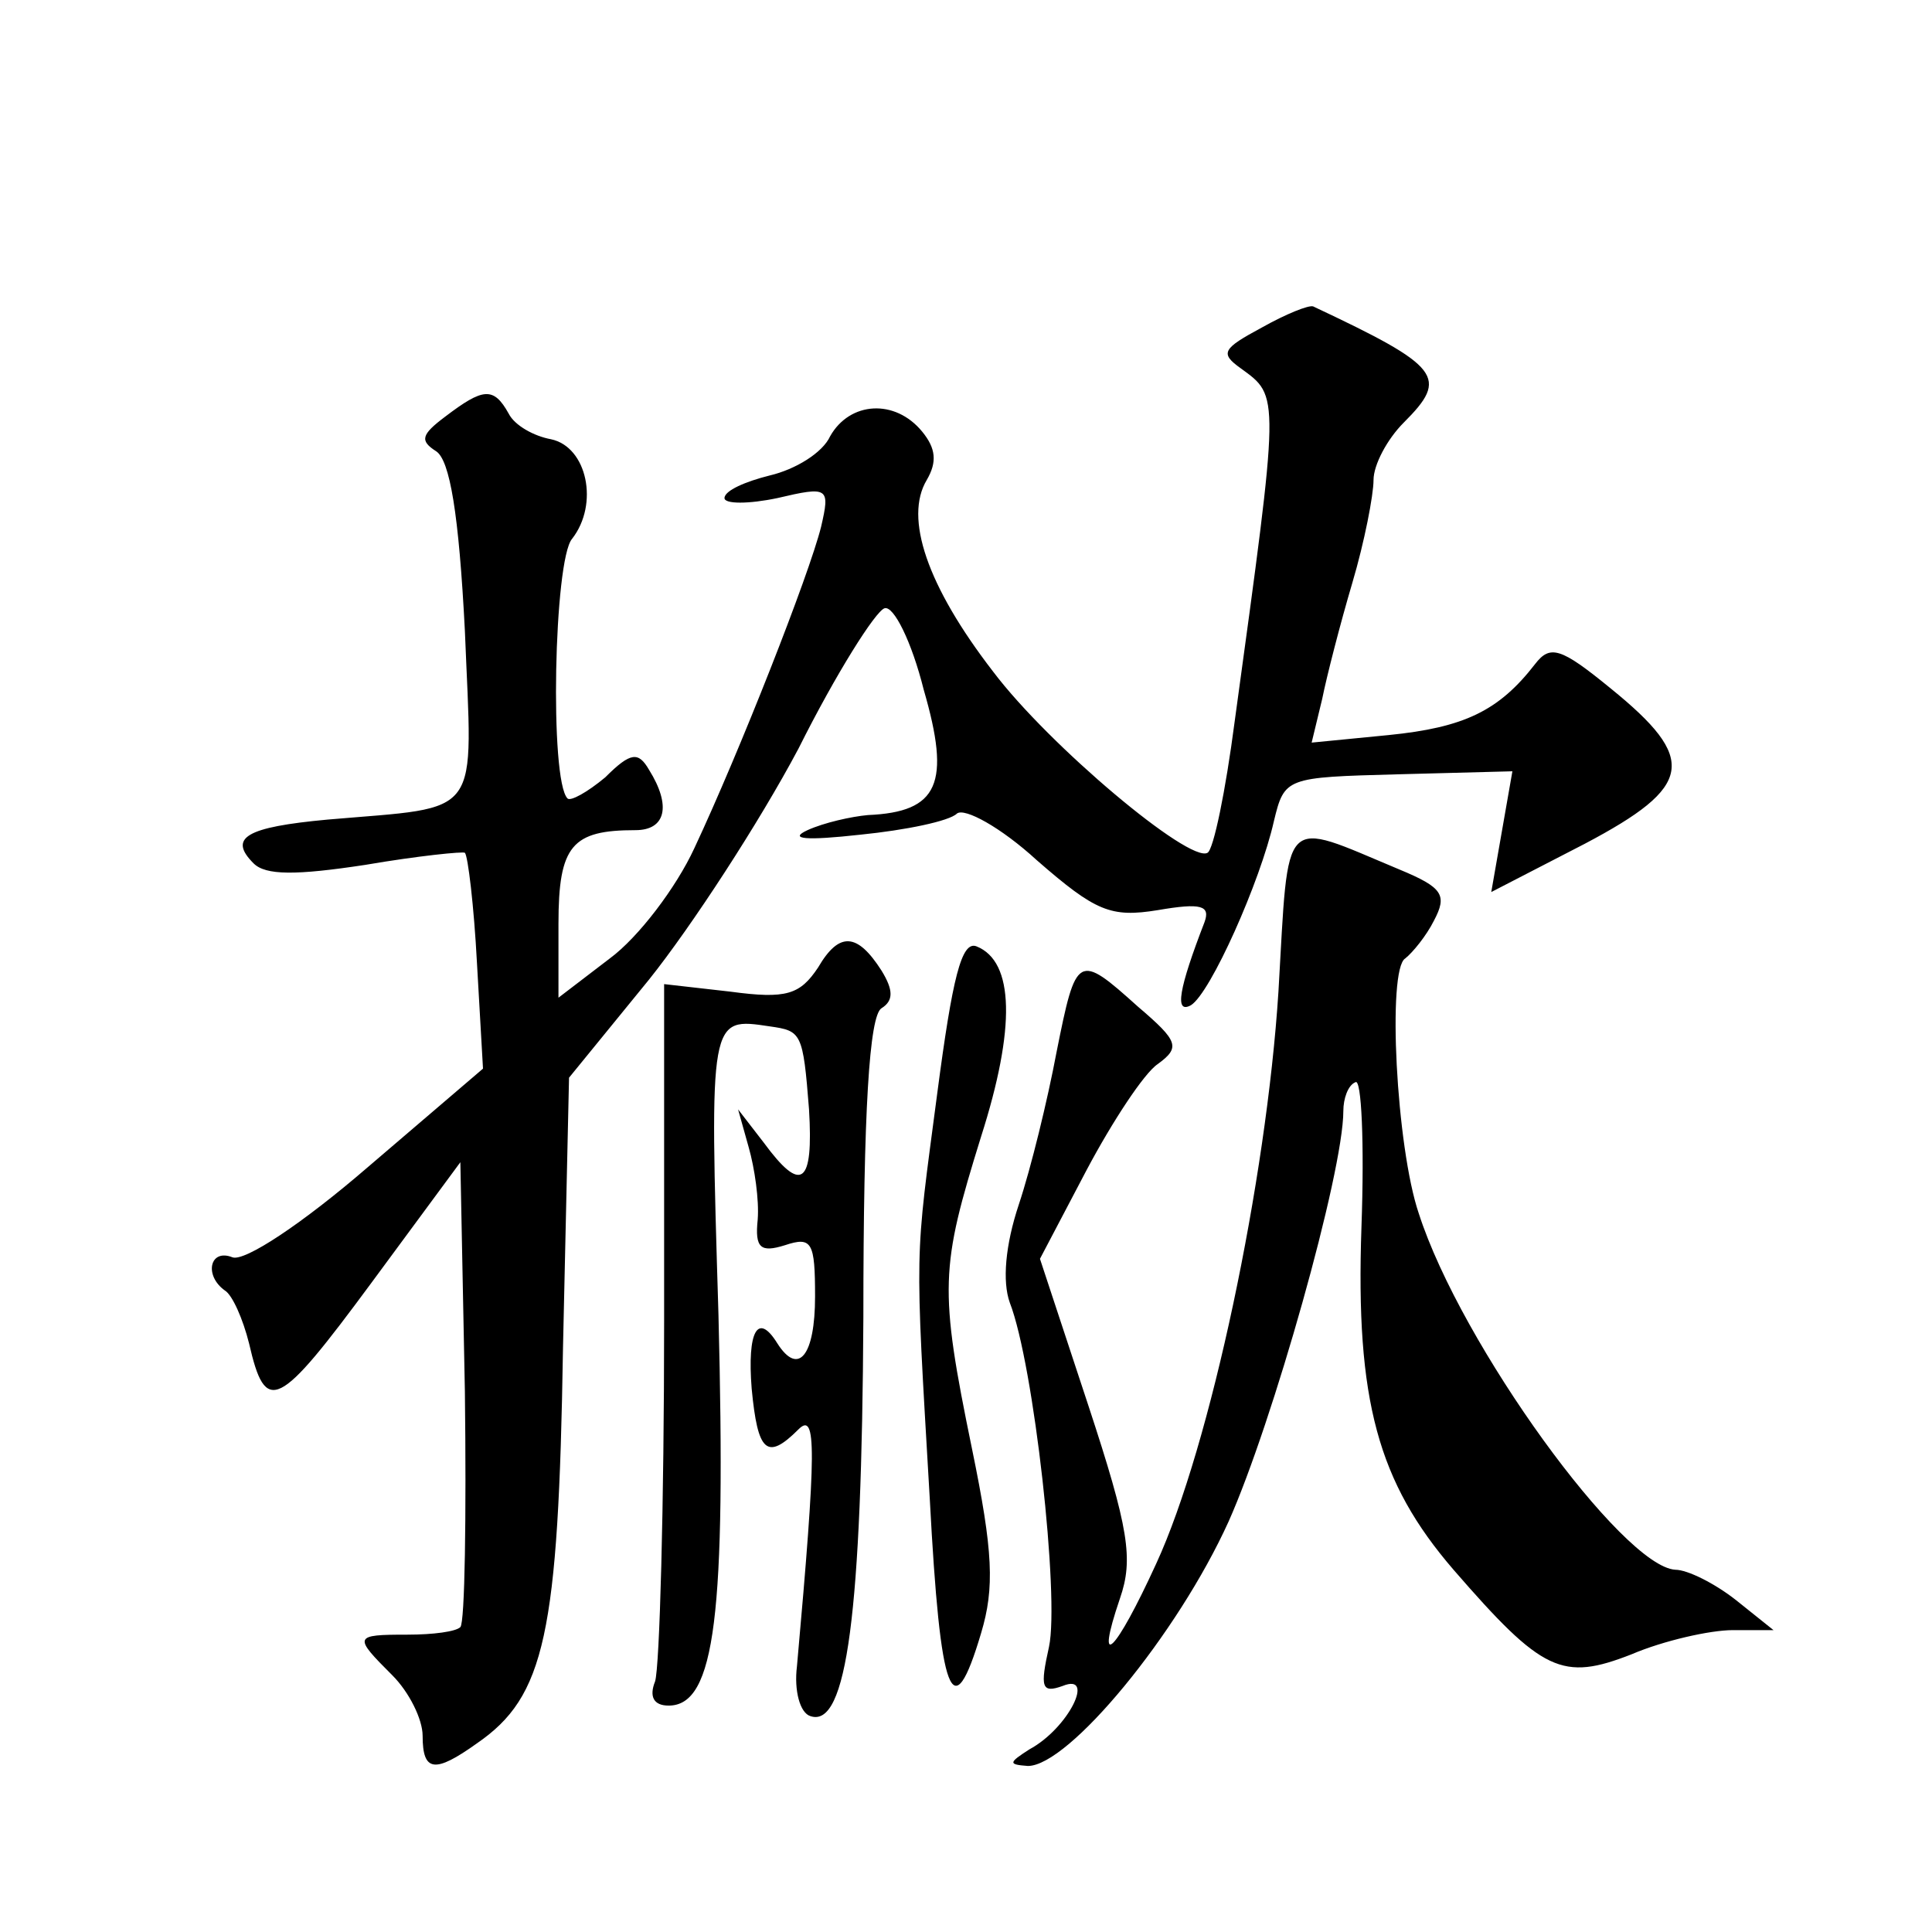 <?xml version="1.0" standalone="no"?>
<!DOCTYPE svg PUBLIC "-//W3C//DTD SVG 20010904//EN"
 "http://www.w3.org/TR/2001/REC-SVG-20010904/DTD/svg10.dtd">
<svg version="1.0" xmlns="http://www.w3.org/2000/svg"
 width="128pt" height="128pt" viewBox="0 0 128 128"
 preserveAspectRatio="xMidYMid meet">
<g transform="translate(0,128) scale(0.1,-0.1)"
fill="#0" stroke="none">
<path d="M836 1063 c-26 -14 -28 -17 -14 -27 26 -19 26 -15 -4 -234 -6 -46 -14
-85 -18 -87 -12 -7 -105 71 -142 120 -44 57 -59 102 -44 127 7 12 6 21 -3 32 -18
22 -48 20 -61 -3 -5 -11 -23 -22 -40 -26 -16 -4 -30 -10 -30 -15 0 -4 16 -4 35
0 34 8 35 7 29 -19 -8 -32 -54 -149 -84 -213 -12 -26 -37 -59 -56 -73 l-34 -26
0 49 c0 52 9 62 51 62 20 0 24 16 9 40 -7 12 -12 12 -29 -5 -12 -10 -23 -16 -25
-14 -12 12 -9 158 3 172 18 23 10 61 -14 66 -11 2 -24 9 -28 17 -10 18 -17 17 -42
-2 -16 -12 -17 -16 -6 -23 9 -6 15 -41 19 -119 5 -126 13 -116 -91 -125 -54 -5
-66 -12 -49 -29 8 -8 28 -8 74 -1 35 6 65 9 66 8 2 -2 6 -35 8 -73 l4 -70 -76 -65
c-44 -38 -82 -63 -90 -60 -15 6 -19 -12 -5 -22 5 -3 12 -19 16 -35 11 -48 19 -44
81 40 l59 80 3 -152 c1 -83 0 -153 -3 -156 -3 -3 -18 -5 -35 -5 -36 0 -36 -1 -10
-27 11 -11 20 -29 20 -40 0 -24 8 -25 36 -5 45 31 54 72 57 262 l4 179 53 65 c28
35 73 104 99 153 25 50 51 91 57 93 6 2 18 -22 26 -54 18 -62 10 -81 -37 -83 -11
-1 -29 -5 -40 -10 -13 -6 -1 -7 35 -3 30 3 59 9 64 14 5 4 29 -9 53 -31 39 -34
49 -38 80 -33 29 5 35 3 31 -8 -17 -44 -20 -61 -9 -55 13 8 46 82 55 122 7 29 8
29 82 31 l76 2 -7 -40 -7 -40 62 32 c72 38 75 56 17 103 -33 27 -40 29 -50 16 -24
-31 -47 -42 -97 -47 l-51 -5 7 29 c3 15 12 50 20 77 8 27 14 58 14 68 0 10 9 27
20 38 30 30 25 37 -60 77 -3 1 -18 -5 -34 -14z M847 623 c-8 -125 -45 -301 -81
-379 -27 -59 -41 -73 -24 -23 9 26 6 46 -21 128 l-32 97 31 59 c17 32 38 64 47
70 15 11 14 15 -13 38 -40 36 -41 35 -54 -30 -6 -32 -17 -77 -25 -101 -9 -27 -11
-51 -6 -65 16 -41 33 -195 26 -228 -6 -27 -5 -31 9 -26 22 9 4 -28 -22 -42 -14
-9 -14 -10 -1 -11 27 0 99 87 133 162 29 65 76 231 76 272 0 8 3 17 8 19 4 3 6
-40 4 -96 -4 -115 11 -169 61 -227 59 -68 72 -74 118 -56 21 9 52 16 67 16 l27
0 -25 20 c-14 11 -32 20 -40 20 -35 2 -142 149 -170 236 -15 44 -21 162 -9 169
5 4 14 15 19 25 9 17 6 22 -23 34 -79 33 -73 39 -80 -81z M542 639 c-12 -18 -21
-21 -58 -16 l-44 5 0 -223 c0 -123 -3 -230 -6 -239 -4 -10 -1 -16 9 -16 31 0 38
61 33 259 -6 198 -6 197 34 191 21 -3 22 -4 26 -55 3 -50 -5 -56 -30 -22 l-17 22
7 -25 c4 -14 7 -35 6 -48 -2 -19 2 -22 18 -17 18 6 20 2 20 -34 0 -39 -11 -53 -25
-31 -13 21 -20 8 -17 -30 4 -42 10 -48 31 -27 12 12 12 -12 -1 -157 -2 -16 2 -31
9 -33 24 -8 34 68 35 264 0 138 4 200 12 205 8 5 8 12 0 25 -16 25 -28 26 -42 2z
M621 556 c-15 -114 -15 -98 -5 -269 7 -132 15 -153 34 -89 9 30 8 54 -6 122 -22
107 -21 120 6 207 23 72 22 116 -3 126 -10 4 -16 -21 -26 -97z"/>
</g>
</svg>
